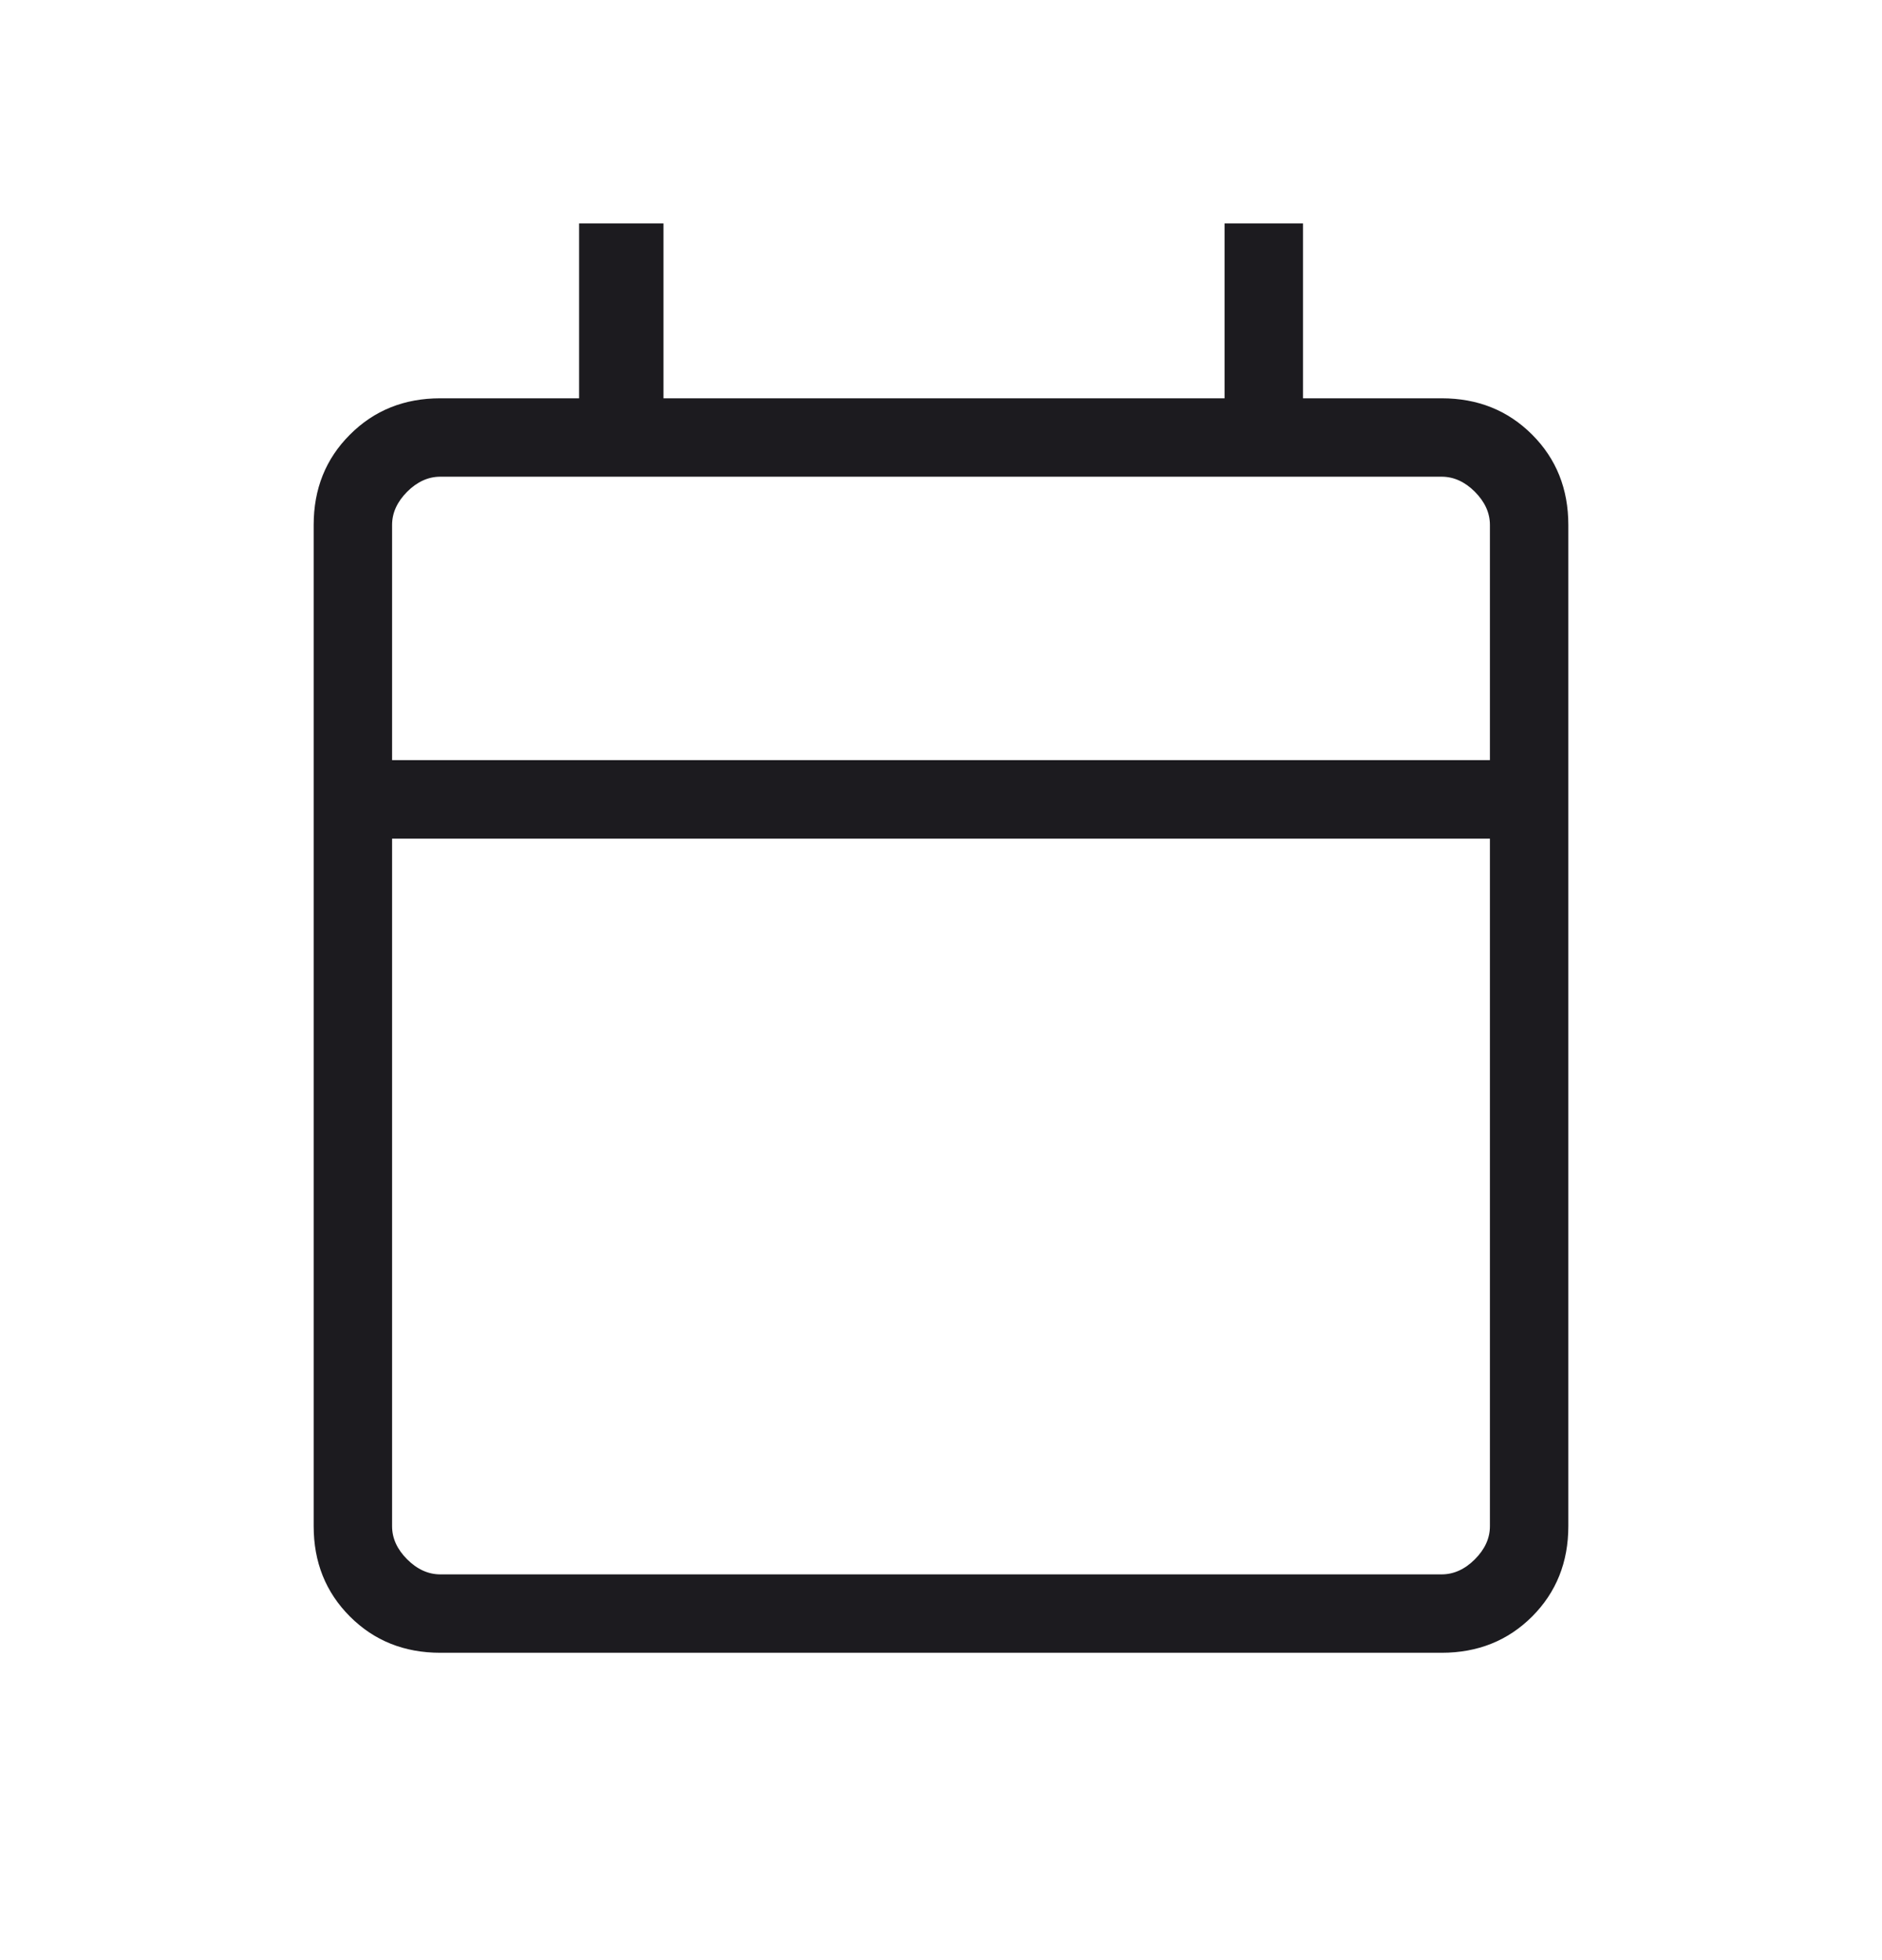 <svg width="24" height="25" viewBox="0 0 24 25" fill="none" xmlns="http://www.w3.org/2000/svg">
<mask id="mask0_533_165" style="mask-type:alpha" maskUnits="userSpaceOnUse" x="0" y="0" width="24" height="25">
<rect y="0.08" width="24" height="24" fill="#D9D9D9"/>
</mask>
<g mask="url(#mask0_533_165)">
<path d="M5.615 21.08C5.155 21.08 4.771 20.926 4.463 20.618C4.154 20.309 4 19.925 4 19.465V6.696C4 6.235 4.154 5.851 4.463 5.543C4.771 5.234 5.155 5.08 5.615 5.08H7.385V2.849H8.461V5.08H15.616V2.849H16.616V5.08H18.384C18.845 5.08 19.229 5.234 19.538 5.543C19.846 5.851 20 6.235 20 6.696V19.465C20 19.925 19.846 20.309 19.538 20.618C19.229 20.926 18.845 21.08 18.384 21.08H5.615ZM5.615 20.08H18.384C18.538 20.08 18.68 20.016 18.808 19.888C18.936 19.76 19 19.619 19 19.465V10.696H5V19.465C5 19.619 5.064 19.76 5.192 19.888C5.32 20.016 5.462 20.08 5.615 20.08ZM5 9.695H19V6.696C19 6.542 18.936 6.401 18.808 6.272C18.68 6.144 18.538 6.08 18.384 6.08H5.615C5.462 6.08 5.32 6.144 5.192 6.272C5.064 6.401 5 6.542 5 6.696V9.695Z" fill="#1C1B1F"/>
</g>
</svg>
